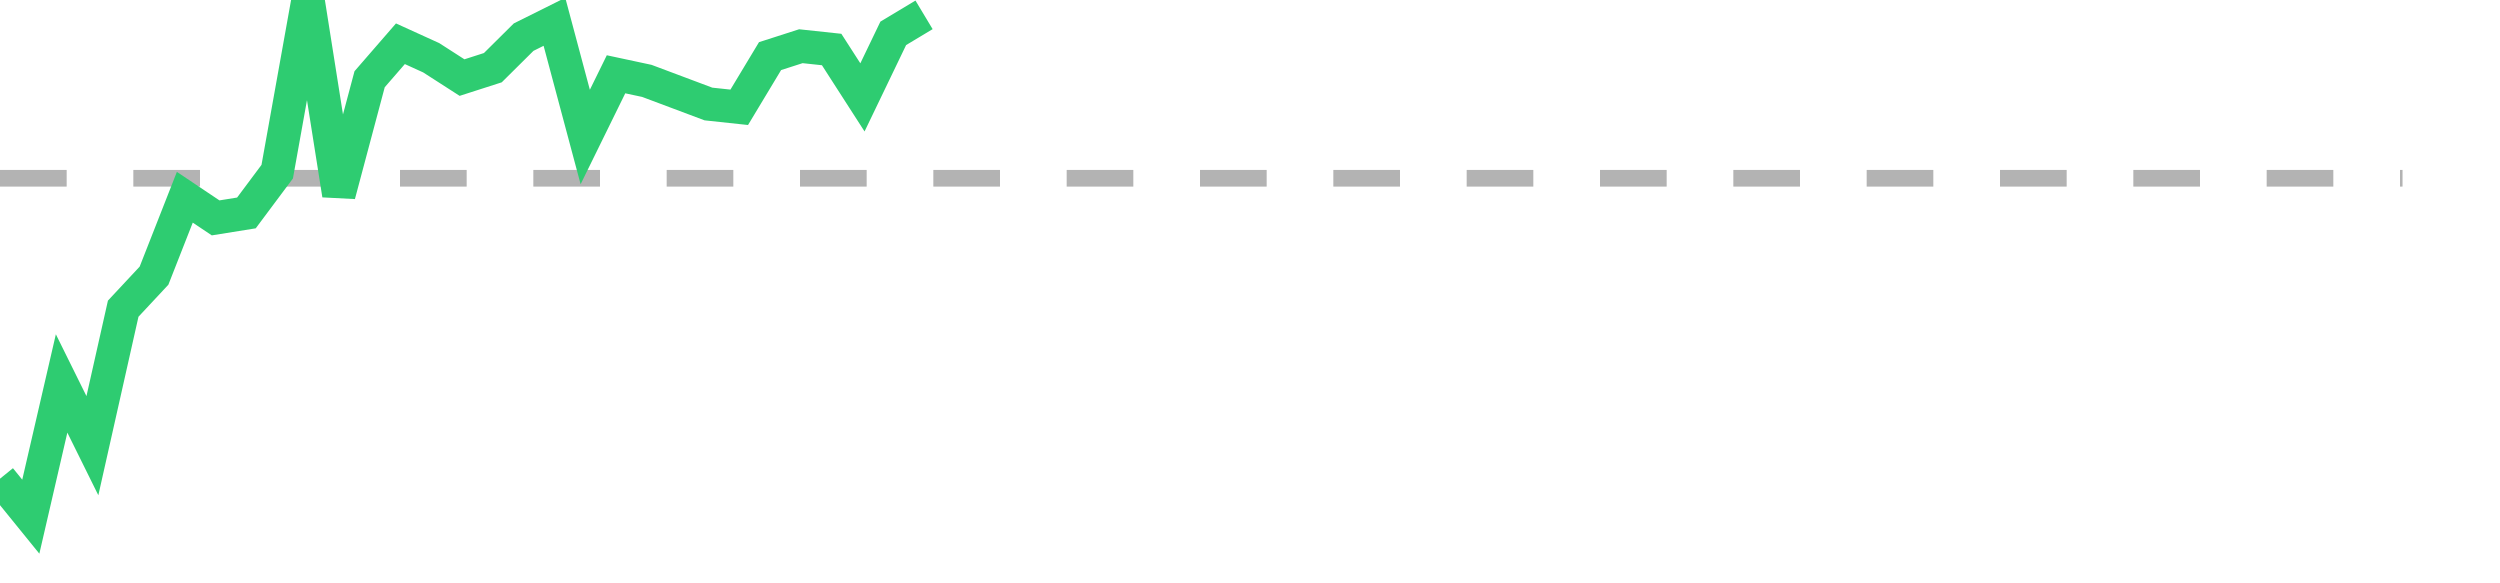 <?xml version="1.0" encoding="utf-8"?>
<!DOCTYPE svg PUBLIC "-//W3C//DTD SVG 1.1//EN" "http://www.w3.org/Graphics/SVG/1.1/DTD/svg11.dtd">
<svg width="150" height="35" version="1.1" xmlns="http://www.w3.org/2000/svg" xmlns:xlink="http://www.w3.org/1999/xlink"><line x1="0" y1="10.696" x2="144.152" y2="10.696" fill="none" stroke="#b3b3b3" stroke-width="1" stroke-dasharray="4"></line><path fill="none" stroke="#2ecc71" stroke-width="2" d="M0,28.722L1.848,31L3.696,23.007L5.544,26.741L7.392,18.521L9.241,16.54L11.089,11.835L12.937,13.073L14.785,12.776L16.633,10.3L18.481,0L20.329,11.687L22.177,4.754L24.025,2.625L25.873,3.466L27.722,4.655L29.57,4.061L31.418,2.228L33.266,1.307L35.114,8.22L36.962,4.457L38.81,4.853L40.658,5.546L42.506,6.24L44.354,6.438L46.203,3.367L48.051,2.773L49.899,2.971L51.747,5.843L53.595,2.001L55.443,0.891"></path></svg>
